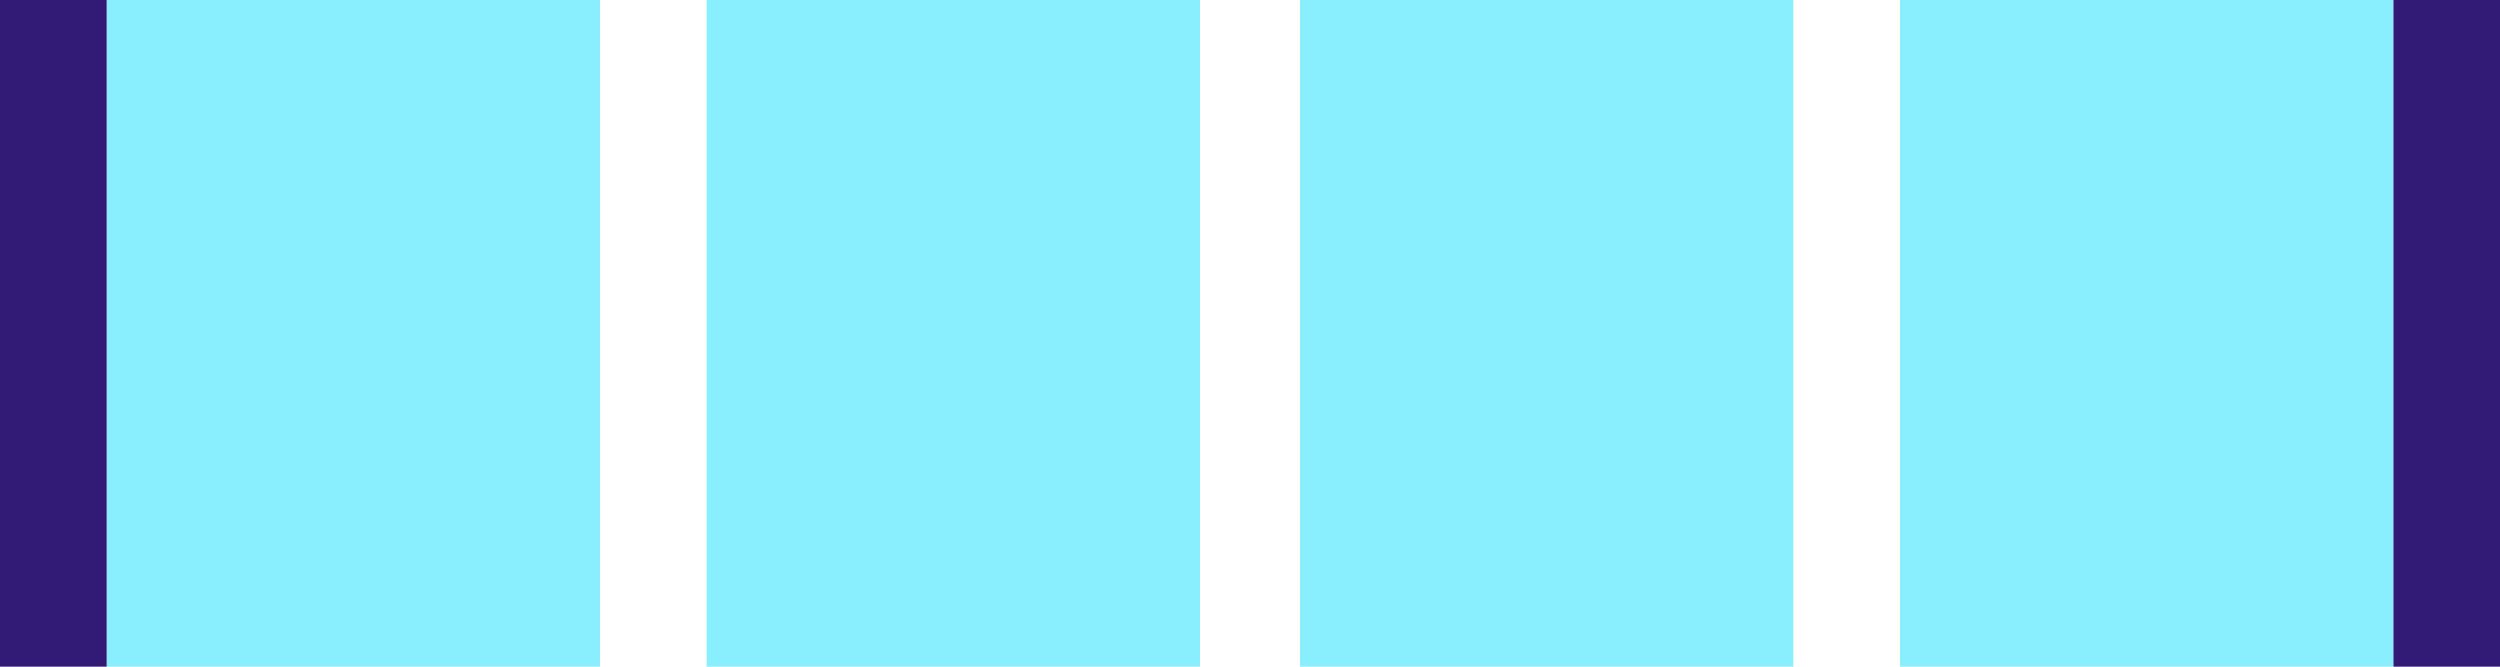 <svg width="375" height="100" fill="none" xmlns="http://www.w3.org/2000/svg"><path fill="#fff" d="M0 0h375v100H0z"/><path opacity=".7" fill="#57E8FF" d="M16 0h74v100H16z"/><path fill="#311B77" d="M0 0h16v100H0z"/><path opacity=".5" fill="#fff" d="M90 0h16v100H90zM180 0h16v100h-16zM269 0h16v100h-16z"/><path fill="#311B77" d="M359 0h16v100h-16z"/><path opacity=".7" fill="#57E8FF" d="M106 0h74v100h-74zM195 0h74v100h-74zM285 0h74v100h-74z"/></svg>